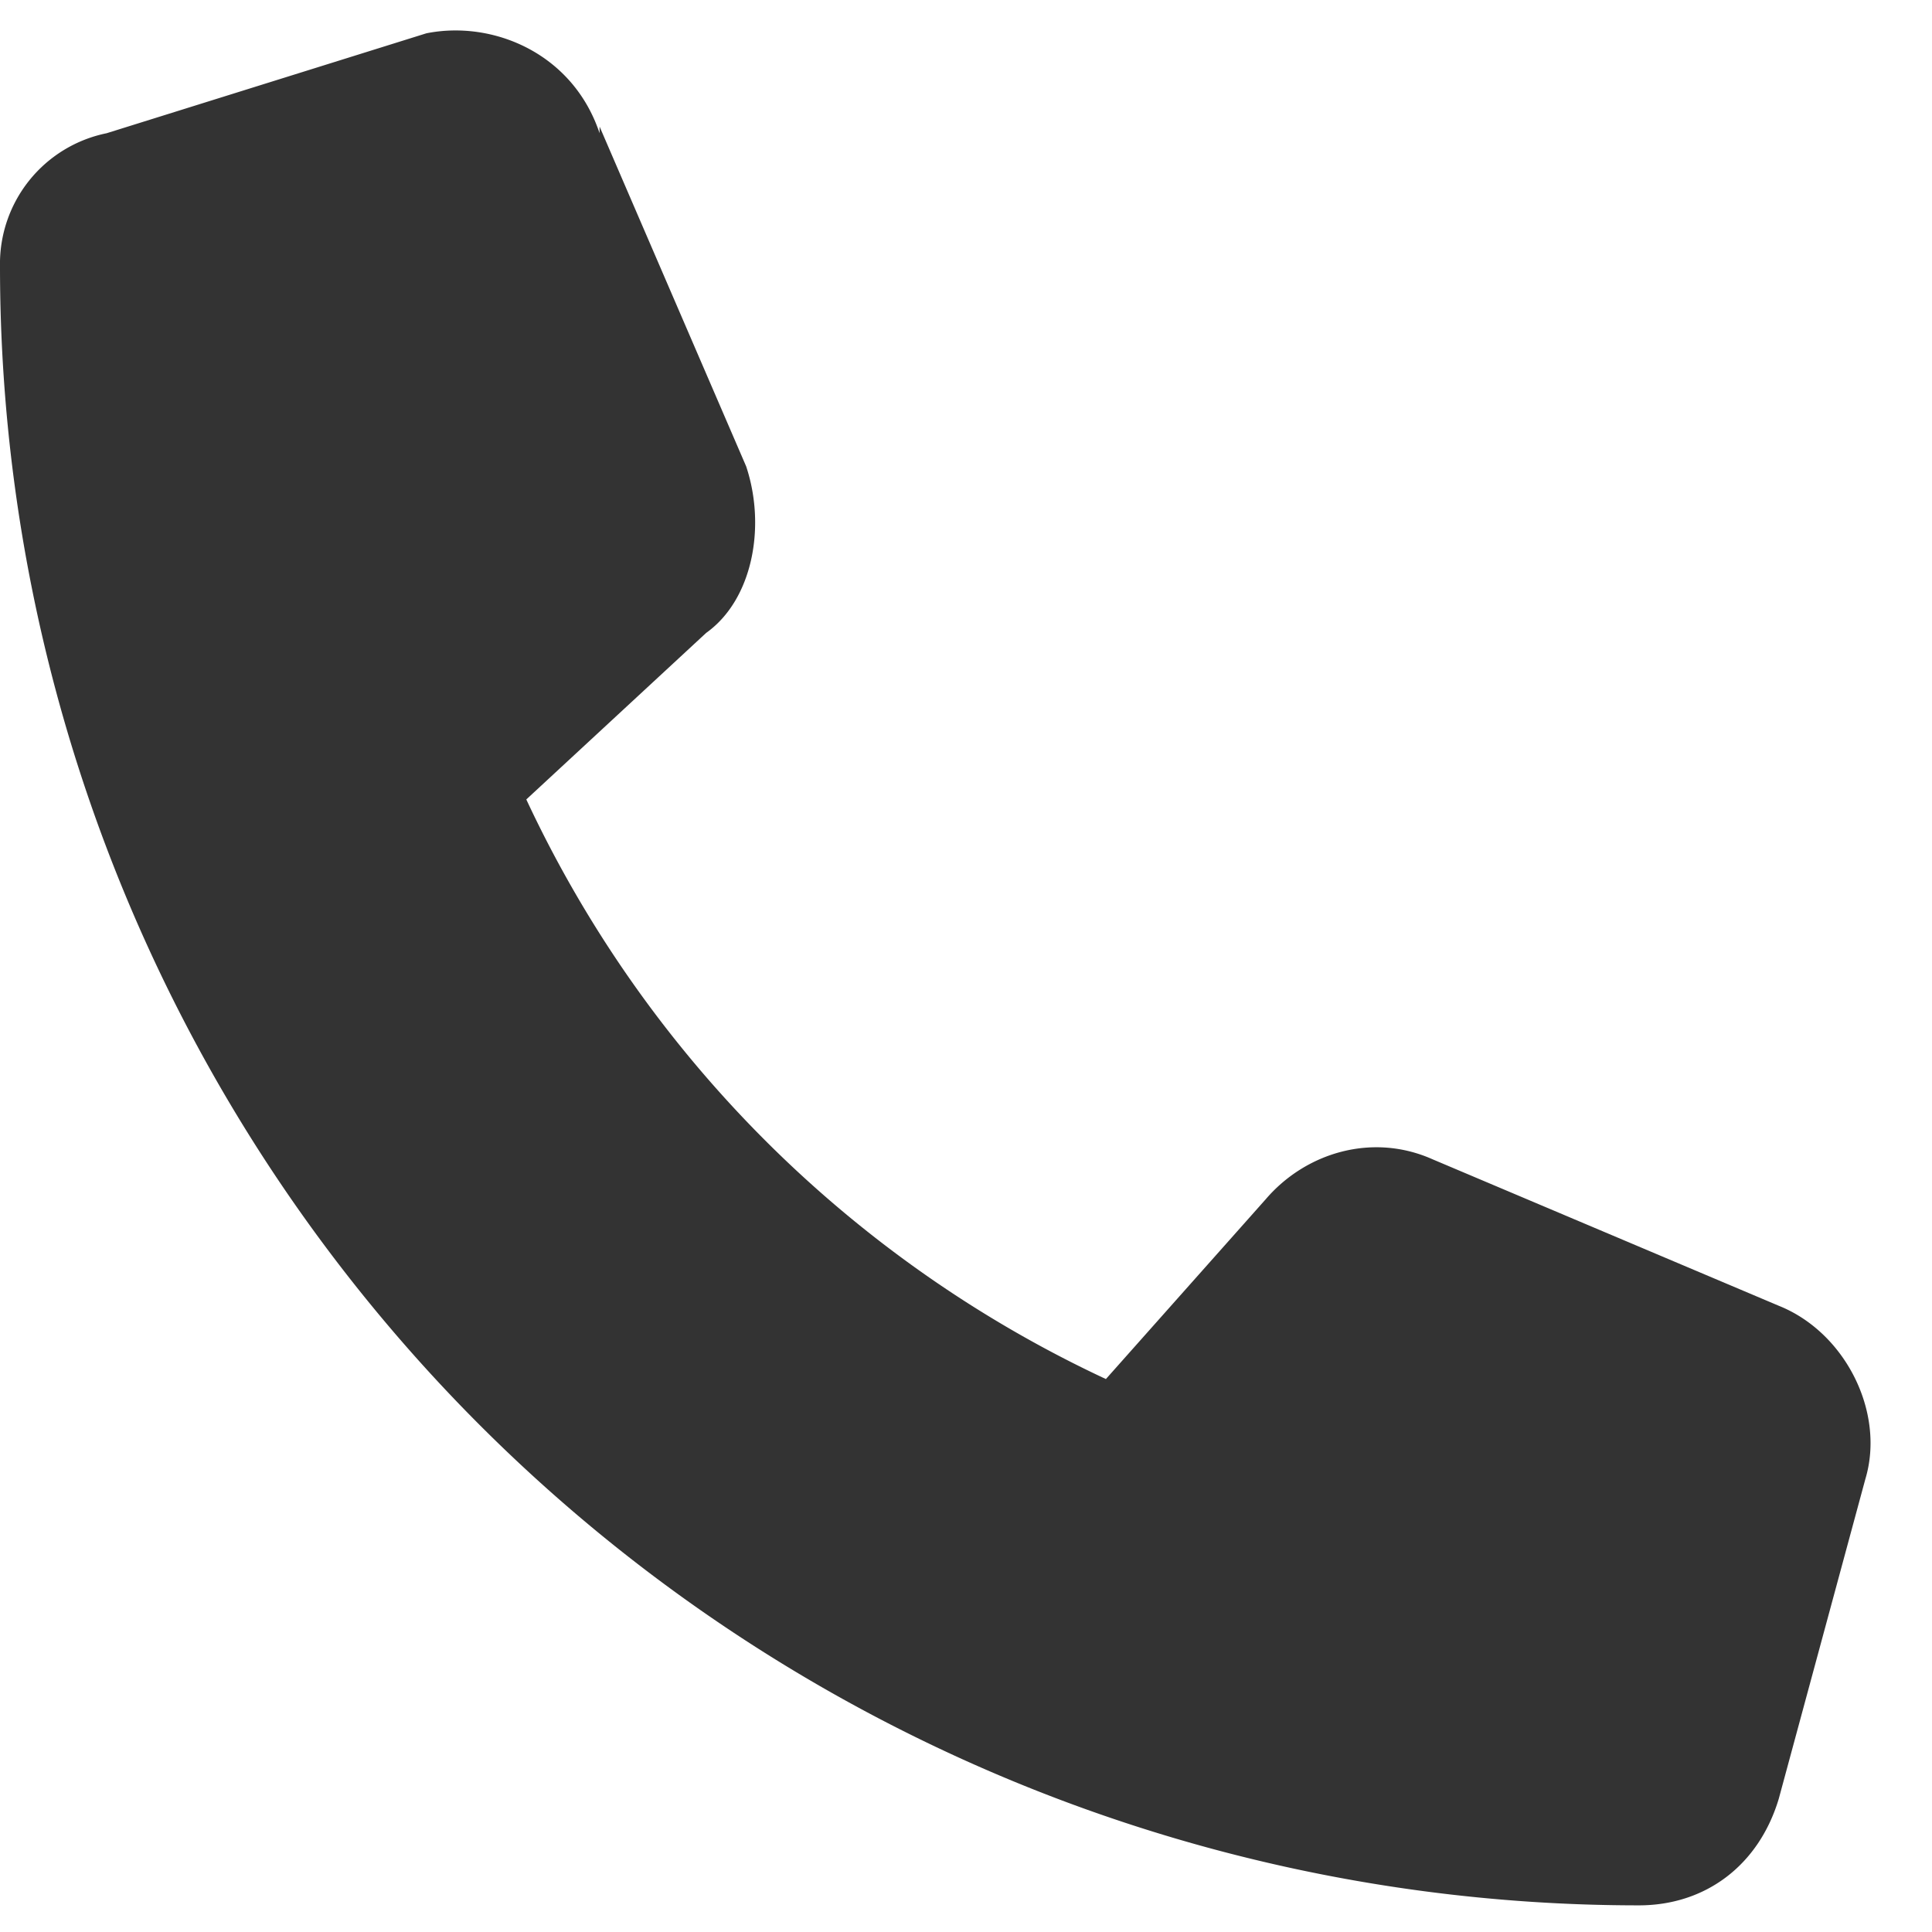 <svg fill="none" xmlns="http://www.w3.org/2000/svg" viewBox="0 0 29 29"><path d="M9 1.9 11.2 7c.3.9.1 2-.6 2.5L7.9 12a18 18 0 0 0 8.7 8.7L19 18c.6-.7 1.6-1 2.5-.6l5.2 2.2c1 .4 1.6 1.6 1.3 2.6L26.7 27c-.3 1-1.1 1.6-2.1 1.6A24.6 24.6 0 0 1 0 4a2 2 0 0 1 1.6-2L6.4.5C7.4.3 8.6.8 9 2" fill="#333"/></svg>